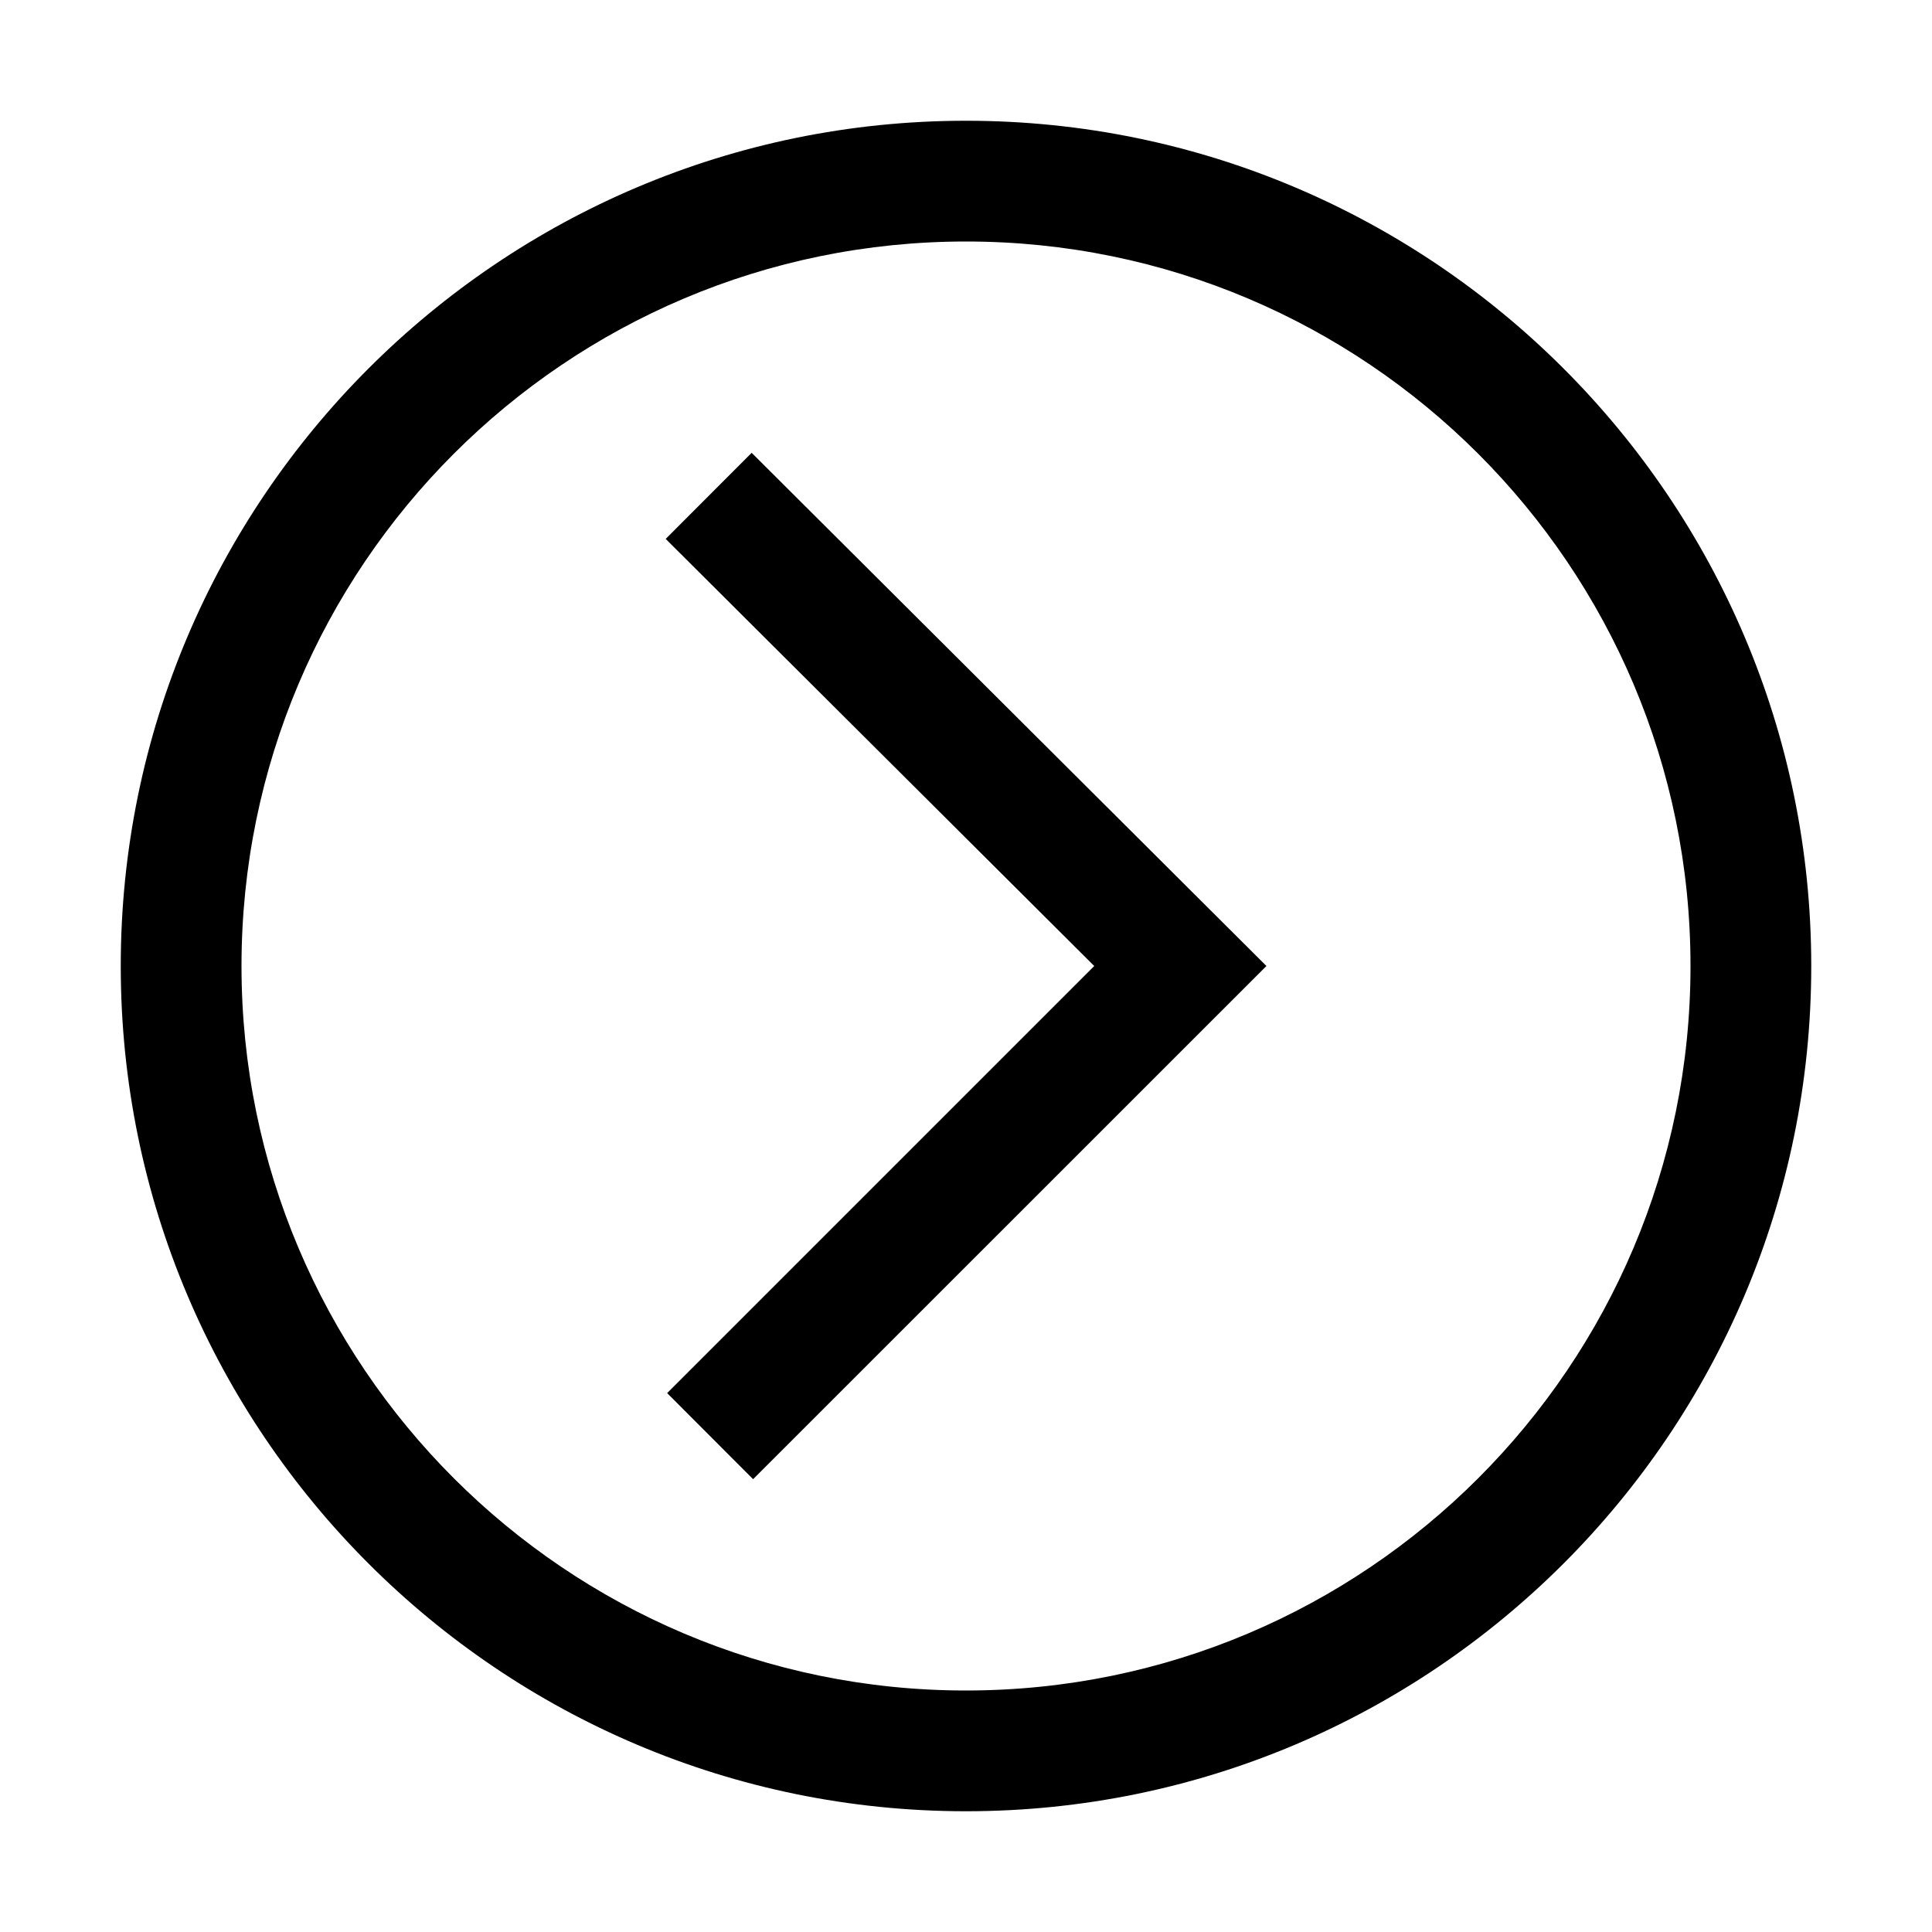 <?xml version="1.0" encoding="UTF-8"?>
<svg width="16px" height="16px" viewBox="0 0 16 16" version="1.1" xmlns="http://www.w3.org/2000/svg" xmlns:xlink="http://www.w3.org/1999/xlink">
    <title>309下一页、前进、查看更多-线性圆框</title>
    <g id="页面-1" stroke="none" stroke-width="1" fill="none" fill-rule="evenodd">
        <g id="首页修改（11月3日）定稿" transform="translate(-934, -1683)" fill="#000000" fill-rule="nonzero">
            <g id="展会新闻" transform="translate(260, 1673)">
                <g id="309下一页、前进、查看更多-线性圆框" transform="translate(674, 10)">
                    <rect id="矩形" opacity="0" x="0" y="0" width="16" height="16"></rect>
                    <path d="M8,2 C11.312,2 14,4.688 14,8 C14,11.312 11.312,14 8,14 C4.688,14 2,11.312 2,8 C2,4.688 4.688,2 8,2 M8,1 C4.138,1 1,4.138 1,8 C1,11.863 4.138,15 8,15 C11.863,15 15,11.863 15,8 C15,4.138 11.863,1 8,1 Z M6.225,3.75 L5.513,4.463 L9.062,8 L5.525,11.537 L6.237,12.25 L10.488,8 L6.225,3.75 Z" id="形状"></path>
                </g>
            </g>
        </g>
    </g>
</svg>